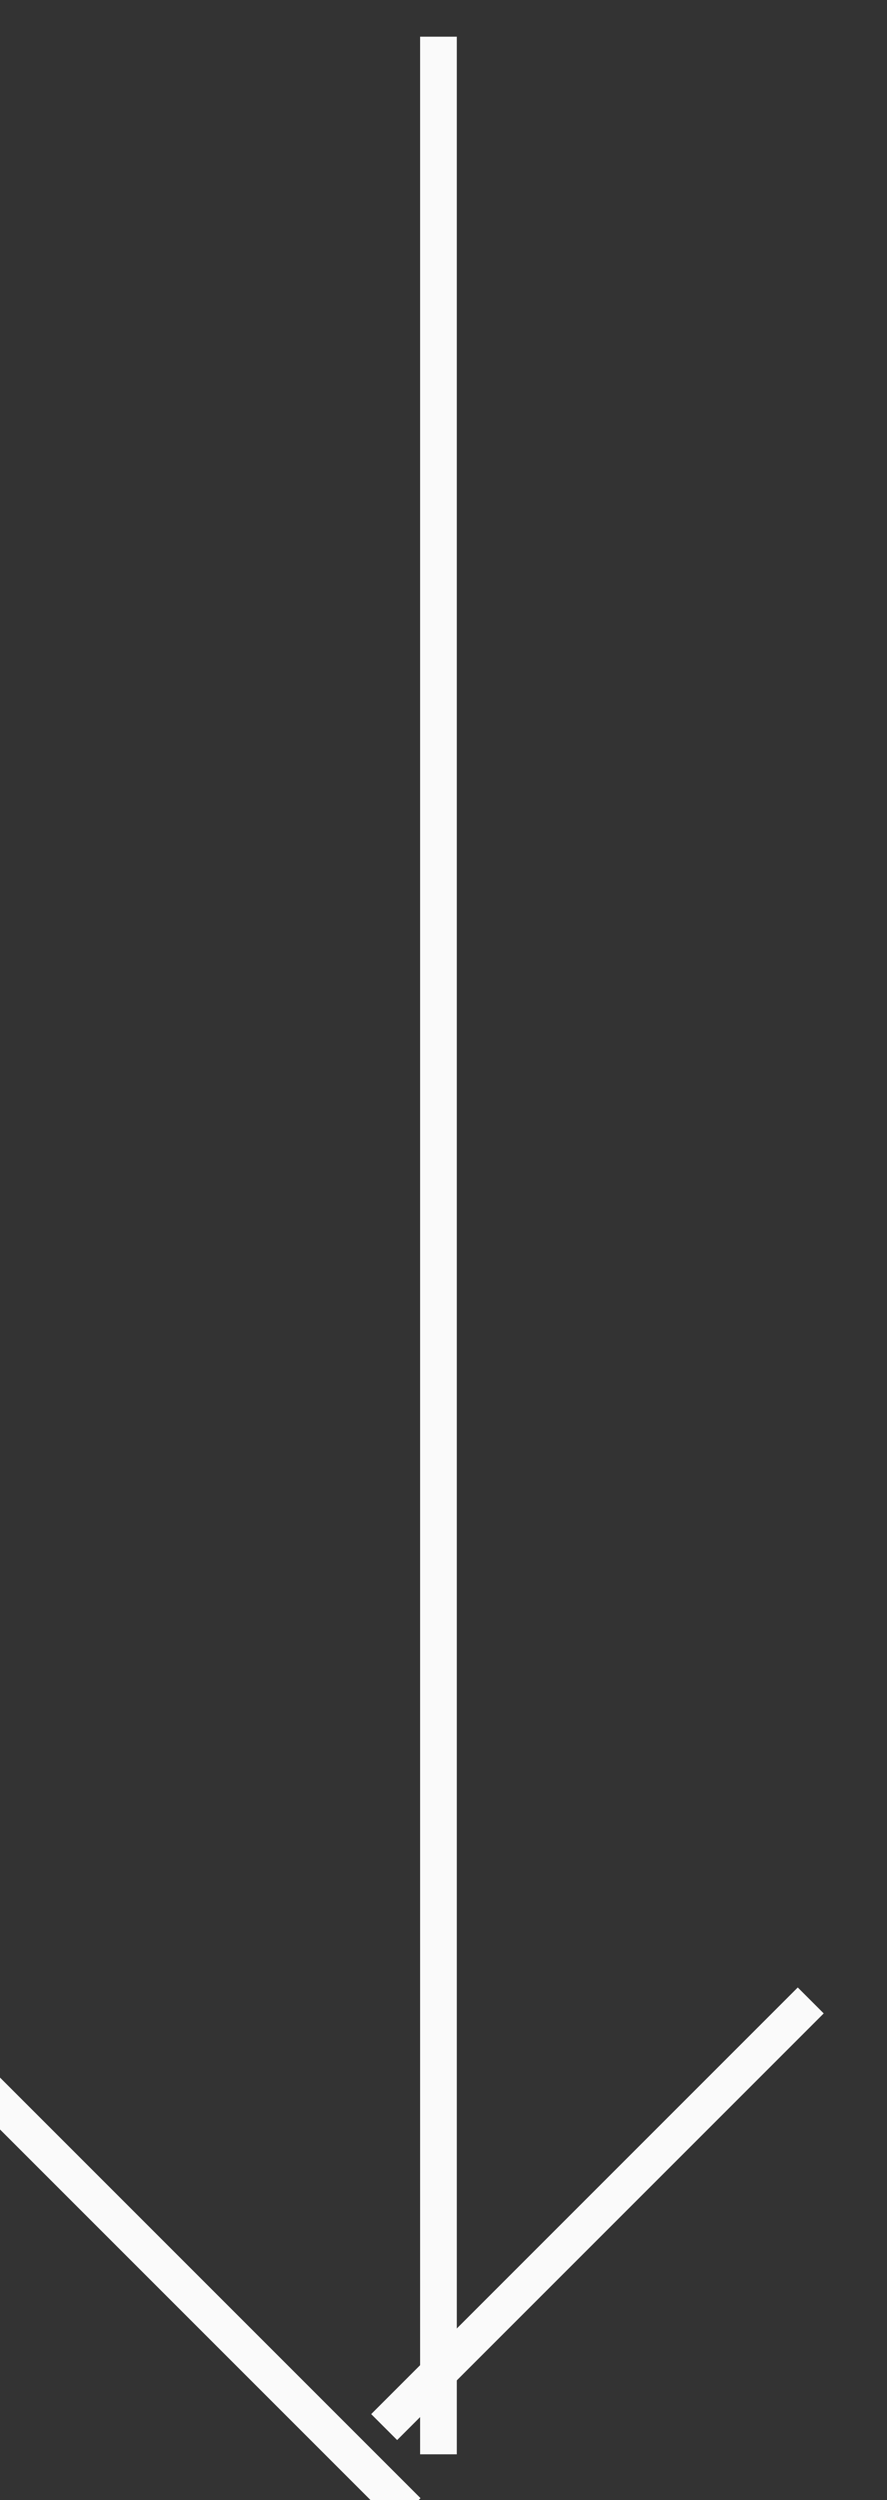 <?xml version="1.0" encoding="UTF-8" standalone="no"?> <svg xmlns="http://www.w3.org/2000/svg" xmlns:xlink="http://www.w3.org/1999/xlink" xmlns:serif="http://www.serif.com/" width="100%" height="100%" viewBox="0 0 22 62" xml:space="preserve" style="fill-rule:evenodd;clip-rule:evenodd;stroke-linejoin:round;stroke-miterlimit:2;"><rect x="0" y="0" width="22" height="62" fill="#333333" stroke="none"/> <g transform="matrix(1,0,0,1,-9787,-69)"> <g transform="matrix(1,0,0,1,28.131,0)"> <g transform="matrix(1,0,0,0.527,-28.131,61.522)"> <rect x="9797.42" y="15.916" width="0.91" height="113.763" style="fill:rgb(250,250,250);"></rect> </g> <g transform="matrix(0.707,-0.707,0.093,0.093,2829.82,7046.31)"> <rect x="9797.42" y="15.916" width="0.91" height="113.763" style="fill:rgb(250,250,250);"></rect> </g> <g transform="matrix(0.707,0.707,-0.093,0.093,2853.36,-6809.97)"> <rect x="9797.42" y="15.916" width="0.91" height="113.763" style="fill:rgb(250,250,250);"></rect> </g> </g> </g> </svg> 